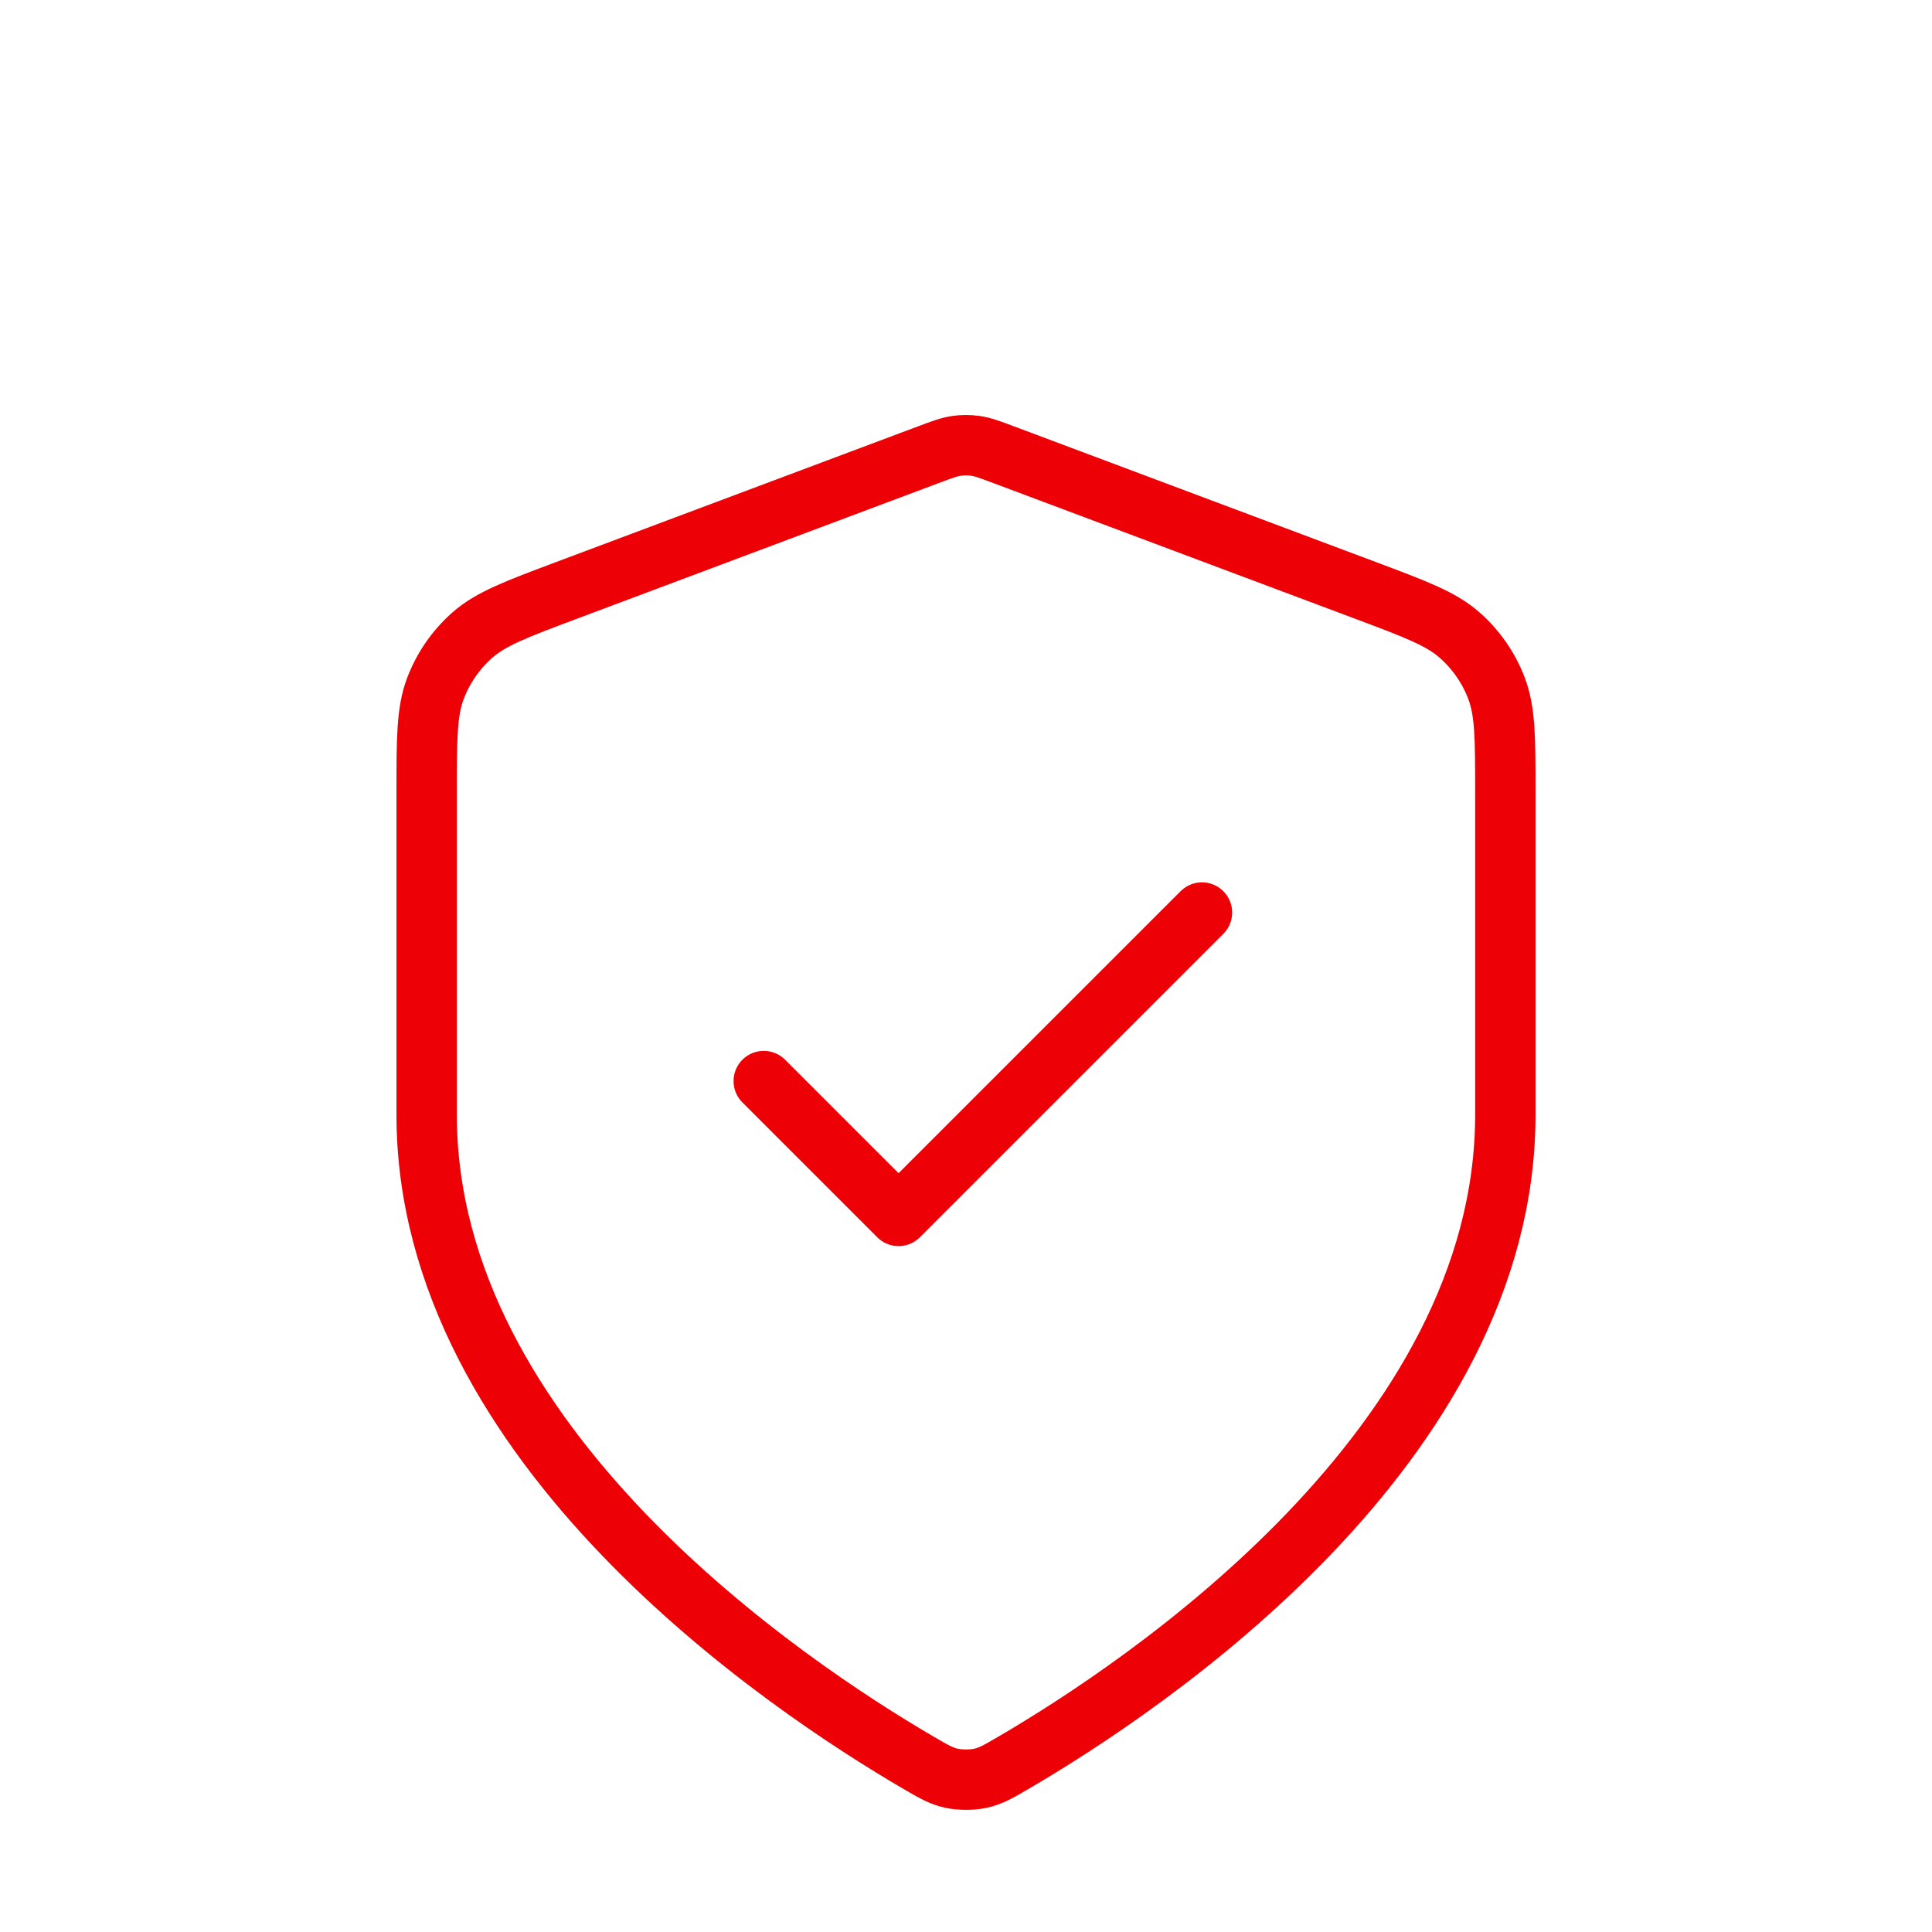 <?xml version="1.0" encoding="utf-8"?>
<svg xmlns="http://www.w3.org/2000/svg" fill="none" height="100%" overflow="visible" preserveAspectRatio="none" style="display: block;" viewBox="0 0 80 80" width="100%">
<g id="Frame 6">
<g id="icons">
<path d="M31.625 44.765L37.208 50.348L49.771 37.786M62.333 46.161C62.333 59.864 47.387 69.83 41.949 73.002C41.331 73.363 41.022 73.543 40.585 73.637C40.247 73.709 39.753 73.709 39.415 73.637C38.978 73.543 38.669 73.363 38.051 73.002C32.613 69.83 17.667 59.864 17.667 46.161V32.81C17.667 30.578 17.667 29.462 18.032 28.503C18.354 27.655 18.878 26.899 19.558 26.299C20.328 25.621 21.373 25.229 23.463 24.445L38.432 18.832C39.012 18.615 39.302 18.506 39.601 18.463C39.865 18.424 40.135 18.424 40.399 18.463C40.698 18.506 40.988 18.615 41.568 18.832L56.537 24.445C58.627 25.229 59.672 25.621 60.441 26.299C61.122 26.899 61.646 27.655 61.968 28.503C62.333 29.462 62.333 30.578 62.333 32.81V46.161Z" id="Icon" stroke="#ED0006" stroke-linecap="round" stroke-linejoin="round" stroke-width="2.5"/>
</g>
</g>
</svg>